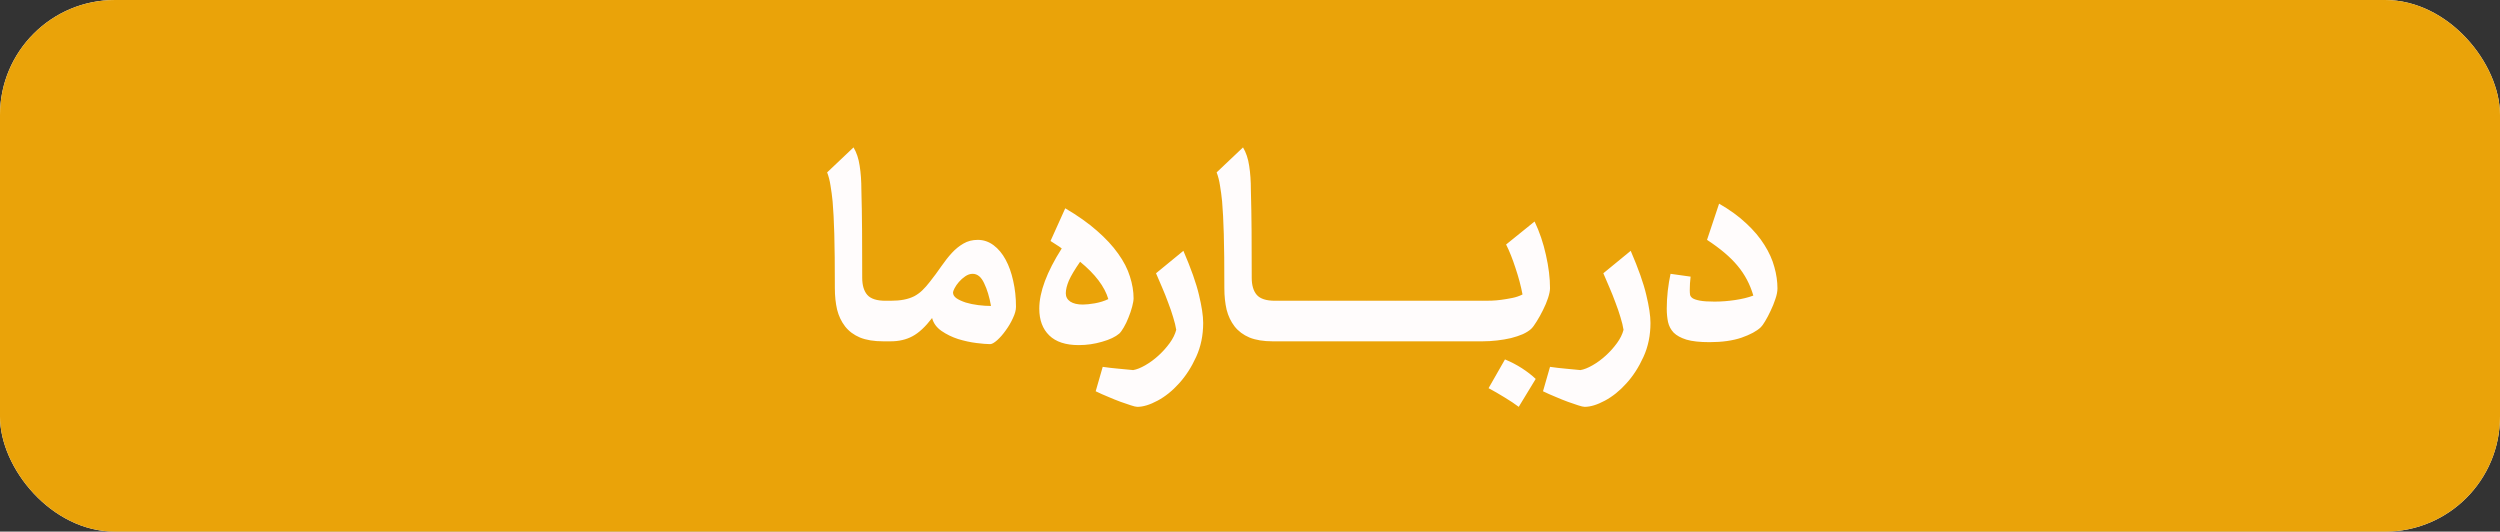 <svg xmlns="http://www.w3.org/2000/svg" width="174" height="37" viewBox="0 0 174 37" fill="none"><rect x="0" y="0" width="174" height="37" fill="#333333" stroke="none"/><rect width="174" height="37" rx="8" fill="#FEFEFE"></rect><rect width="174" height="37" rx="8" fill="#EAA309"></rect><path d="M61.465 23.756C60.827 23.756 60.29 23.668 59.854 23.492C59.424 23.31 59.079 23.052 58.819 22.72C58.558 22.382 58.373 21.991 58.262 21.549C58.158 21.099 58.106 20.601 58.106 20.054C58.106 19.228 58.103 18.508 58.096 17.896C58.09 17.284 58.08 16.744 58.067 16.275C58.054 15.806 58.038 15.393 58.018 15.035C57.998 14.677 57.976 14.338 57.95 14.019C57.911 13.629 57.862 13.261 57.803 12.916C57.751 12.571 57.673 12.265 57.569 11.998L59.405 10.259C59.62 10.617 59.763 11.047 59.834 11.549C59.913 12.043 59.952 12.6 59.952 13.219C59.978 14.149 59.994 15.11 60 16.099C60.007 17.082 60.01 18.16 60.01 19.332C60.01 19.853 60.127 20.25 60.362 20.523C60.603 20.797 61.026 20.933 61.631 20.933H61.963V23.756H61.465ZM61.534 22.34C61.534 21.949 61.582 21.617 61.68 21.343C61.771 21.07 61.869 20.933 61.973 20.933H61.993C62.338 20.933 62.644 20.907 62.911 20.855C63.178 20.803 63.415 20.725 63.623 20.621C63.832 20.51 64.021 20.373 64.19 20.211C64.366 20.041 64.541 19.843 64.717 19.615C65.01 19.244 65.277 18.883 65.518 18.531C65.765 18.173 66.013 17.86 66.26 17.593C66.508 17.326 66.775 17.112 67.061 16.949C67.347 16.78 67.679 16.695 68.057 16.695C68.454 16.695 68.819 16.819 69.151 17.066C69.483 17.314 69.763 17.649 69.991 18.072C70.219 18.489 70.394 18.98 70.518 19.547C70.648 20.113 70.713 20.715 70.713 21.353C70.713 21.581 70.642 21.845 70.499 22.144C70.362 22.444 70.196 22.727 70 22.994C69.812 23.261 69.613 23.489 69.405 23.677C69.196 23.86 69.034 23.951 68.916 23.951C68.689 23.951 68.366 23.925 67.95 23.873C67.54 23.821 67.12 23.73 66.69 23.599C66.267 23.463 65.879 23.274 65.528 23.033C65.183 22.792 64.965 22.492 64.874 22.134C64.405 22.747 63.949 23.17 63.506 23.404C63.07 23.638 62.566 23.756 61.993 23.756H61.973C61.869 23.756 61.771 23.616 61.68 23.336C61.582 23.056 61.534 22.724 61.534 22.34ZM67.696 19.058C67.52 19.058 67.347 19.117 67.178 19.234C67.015 19.345 66.869 19.475 66.739 19.625C66.615 19.768 66.514 19.914 66.436 20.064C66.364 20.207 66.329 20.305 66.329 20.357C66.329 20.513 66.413 20.65 66.582 20.767C66.752 20.878 66.967 20.976 67.227 21.06C67.487 21.138 67.774 21.197 68.086 21.236C68.399 21.275 68.695 21.295 68.975 21.295C68.864 20.67 68.705 20.142 68.496 19.713C68.295 19.276 68.028 19.058 67.696 19.058ZM74.141 14.498C75.007 15.006 75.743 15.526 76.348 16.06C76.954 16.588 77.445 17.118 77.823 17.652C78.207 18.186 78.48 18.716 78.643 19.244C78.812 19.771 78.897 20.276 78.897 20.758C78.897 20.901 78.864 21.096 78.799 21.343C78.734 21.591 78.65 21.841 78.545 22.095C78.448 22.349 78.337 22.58 78.213 22.789C78.096 22.991 77.992 23.134 77.901 23.218C77.634 23.446 77.237 23.635 76.709 23.785C76.182 23.941 75.638 24.019 75.079 24.019C74.174 24.019 73.49 23.795 73.028 23.345C72.566 22.896 72.334 22.274 72.334 21.48C72.334 20.328 72.855 18.931 73.897 17.291C73.78 17.2 73.656 17.115 73.526 17.037C73.402 16.959 73.265 16.871 73.116 16.773L74.141 14.498ZM77.139 20.816C76.885 19.95 76.231 19.084 75.176 18.218C74.805 18.752 74.545 19.189 74.395 19.527C74.252 19.866 74.18 20.162 74.18 20.416C74.18 20.657 74.284 20.849 74.493 20.992C74.707 21.129 74.997 21.197 75.362 21.197C75.583 21.197 75.866 21.168 76.211 21.109C76.563 21.044 76.872 20.946 77.139 20.816ZM79.161 28.316C79.069 28.316 78.916 28.28 78.702 28.209C78.493 28.144 78.256 28.062 77.989 27.965C77.722 27.867 77.439 27.753 77.139 27.623C76.833 27.499 76.54 27.369 76.26 27.232L76.749 25.533C77.106 25.585 77.471 25.627 77.842 25.66C78.22 25.699 78.562 25.732 78.868 25.758C79.109 25.718 79.388 25.608 79.707 25.425C80.026 25.243 80.332 25.019 80.625 24.752C80.918 24.485 81.179 24.195 81.407 23.883C81.635 23.57 81.787 23.261 81.866 22.955C81.827 22.701 81.755 22.408 81.651 22.076C81.553 21.744 81.436 21.402 81.299 21.05C81.169 20.692 81.029 20.341 80.879 19.996C80.736 19.651 80.596 19.325 80.459 19.019L82.364 17.457C82.897 18.694 83.259 19.716 83.448 20.523C83.643 21.33 83.741 21.982 83.741 22.476C83.741 23.342 83.578 24.13 83.252 24.84C82.927 25.556 82.53 26.171 82.061 26.685C81.599 27.2 81.101 27.6 80.567 27.886C80.033 28.173 79.564 28.316 79.161 28.316ZM88.575 23.756C87.937 23.756 87.4 23.668 86.963 23.492C86.534 23.31 86.189 23.052 85.928 22.72C85.668 22.382 85.482 21.991 85.371 21.549C85.267 21.099 85.215 20.601 85.215 20.054C85.215 19.228 85.212 18.508 85.206 17.896C85.199 17.284 85.189 16.744 85.176 16.275C85.163 15.806 85.147 15.393 85.127 15.035C85.108 14.677 85.085 14.338 85.059 14.019C85.02 13.629 84.971 13.261 84.912 12.916C84.86 12.571 84.782 12.265 84.678 11.998L86.514 10.259C86.729 10.617 86.872 11.047 86.944 11.549C87.022 12.043 87.061 12.6 87.061 13.219C87.087 14.149 87.103 15.11 87.11 16.099C87.116 17.082 87.12 18.16 87.12 19.332C87.12 19.853 87.237 20.25 87.471 20.523C87.712 20.797 88.135 20.933 88.741 20.933H89.073V23.756H88.575ZM89.102 23.756H89.082C88.978 23.756 88.881 23.616 88.79 23.336C88.692 23.056 88.643 22.724 88.643 22.34C88.643 21.949 88.692 21.617 88.79 21.343C88.881 21.07 88.978 20.933 89.082 20.933H91.084V23.756H89.102ZM91.114 23.756H91.094C90.99 23.756 90.892 23.616 90.801 23.336C90.704 23.056 90.655 22.724 90.655 22.34C90.655 21.949 90.704 21.617 90.801 21.343C90.892 21.07 90.99 20.933 91.094 20.933H93.096V23.756H91.114ZM93.125 23.756H93.106C93.002 23.756 92.904 23.616 92.813 23.336C92.715 23.056 92.666 22.724 92.666 22.34C92.666 21.949 92.715 21.617 92.813 21.343C92.904 21.07 93.002 20.933 93.106 20.933H95.108V23.756H93.125ZM95.137 23.756H95.118C95.013 23.756 94.916 23.616 94.825 23.336C94.727 23.056 94.678 22.724 94.678 22.34C94.678 21.949 94.727 21.617 94.825 21.343C94.916 21.07 95.013 20.933 95.118 20.933H97.12V23.756H95.137ZM97.149 23.756H97.129C97.025 23.756 96.927 23.616 96.836 23.336C96.739 23.056 96.69 22.724 96.69 22.34C96.69 21.949 96.739 21.617 96.836 21.343C96.927 21.07 97.025 20.933 97.129 20.933H99.131V23.756H97.149ZM99.161 23.756H99.141C99.037 23.756 98.939 23.616 98.848 23.336C98.75 23.056 98.702 22.724 98.702 22.34C98.702 21.949 98.75 21.617 98.848 21.343C98.939 21.07 99.037 20.933 99.141 20.933H101.143V23.756H99.161ZM101.172 23.756H101.153C101.049 23.756 100.951 23.616 100.86 23.336C100.762 23.056 100.713 22.724 100.713 22.34C100.713 21.949 100.762 21.617 100.86 21.343C100.951 21.07 101.049 20.933 101.153 20.933H103.155V23.756H101.172ZM102.725 22.34C102.725 21.949 102.774 21.617 102.872 21.343C102.963 21.07 103.06 20.933 103.164 20.933H103.389C103.493 20.933 103.643 20.93 103.838 20.924C104.04 20.917 104.261 20.898 104.502 20.865C104.743 20.832 104.994 20.79 105.254 20.738C105.515 20.686 105.752 20.605 105.967 20.494C105.857 19.908 105.694 19.296 105.479 18.658C105.271 18.013 105.052 17.466 104.825 17.017L106.807 15.416C107.152 16.138 107.416 16.916 107.598 17.75C107.787 18.583 107.881 19.351 107.881 20.054C107.881 20.23 107.836 20.458 107.745 20.738C107.653 21.018 107.536 21.298 107.393 21.578C107.256 21.858 107.11 22.122 106.954 22.369C106.804 22.616 106.674 22.792 106.563 22.896C106.42 23.026 106.228 23.147 105.987 23.258C105.746 23.362 105.472 23.453 105.166 23.531C104.86 23.603 104.535 23.658 104.19 23.697C103.851 23.736 103.516 23.756 103.184 23.756H103.164C103.06 23.756 102.963 23.616 102.872 23.336C102.774 23.056 102.725 22.724 102.725 22.34ZM105.704 28.316C105.437 28.114 105.105 27.893 104.707 27.652C104.317 27.411 103.949 27.2 103.604 27.017L104.747 25.015C105.17 25.191 105.564 25.396 105.928 25.631C106.299 25.872 106.618 26.119 106.885 26.373L105.704 28.316ZM110.293 28.316C110.202 28.316 110.049 28.28 109.834 28.209C109.626 28.144 109.388 28.062 109.122 27.965C108.855 27.867 108.571 27.753 108.272 27.623C107.966 27.499 107.673 27.369 107.393 27.232L107.881 25.533C108.239 25.585 108.604 25.627 108.975 25.66C109.353 25.699 109.694 25.732 110 25.758C110.241 25.718 110.521 25.608 110.84 25.425C111.159 25.243 111.465 25.019 111.758 24.752C112.051 24.485 112.312 24.195 112.539 23.883C112.767 23.57 112.92 23.261 112.998 22.955C112.959 22.701 112.888 22.408 112.784 22.076C112.686 21.744 112.569 21.402 112.432 21.05C112.302 20.692 112.162 20.341 112.012 19.996C111.869 19.651 111.729 19.325 111.592 19.019L113.497 17.457C114.03 18.694 114.392 19.716 114.58 20.523C114.776 21.33 114.873 21.982 114.873 22.476C114.873 23.342 114.711 24.13 114.385 24.84C114.06 25.556 113.663 26.171 113.194 26.685C112.732 27.2 112.233 27.6 111.7 27.886C111.166 28.173 110.697 28.316 110.293 28.316ZM119.327 20.992C119.795 20.992 120.271 20.956 120.752 20.884C121.241 20.813 121.667 20.709 122.032 20.572C121.804 19.791 121.439 19.101 120.938 18.502C120.437 17.896 119.727 17.294 118.809 16.695L119.649 14.175C120.398 14.605 121.029 15.064 121.543 15.552C122.064 16.034 122.484 16.532 122.803 17.047C123.129 17.561 123.36 18.075 123.497 18.59C123.64 19.097 123.711 19.592 123.711 20.074C123.711 20.289 123.663 20.536 123.565 20.816C123.474 21.096 123.363 21.369 123.233 21.636C123.109 21.903 122.982 22.144 122.852 22.359C122.728 22.567 122.627 22.707 122.549 22.779C122.269 23.046 121.823 23.287 121.211 23.502C120.599 23.71 119.857 23.814 118.985 23.814C118.308 23.814 117.771 23.756 117.373 23.638C116.983 23.515 116.687 23.352 116.485 23.15C116.289 22.942 116.159 22.694 116.094 22.408C116.036 22.122 116.006 21.812 116.006 21.48C116.006 21.09 116.029 20.679 116.075 20.25C116.127 19.814 116.192 19.416 116.27 19.058L117.666 19.254C117.627 19.573 117.608 19.885 117.608 20.191C117.608 20.302 117.614 20.406 117.627 20.504C117.64 20.595 117.696 20.676 117.793 20.748C117.898 20.819 118.07 20.878 118.311 20.924C118.552 20.969 118.89 20.992 119.327 20.992Z" fill="#FFFCFC"></path></svg>